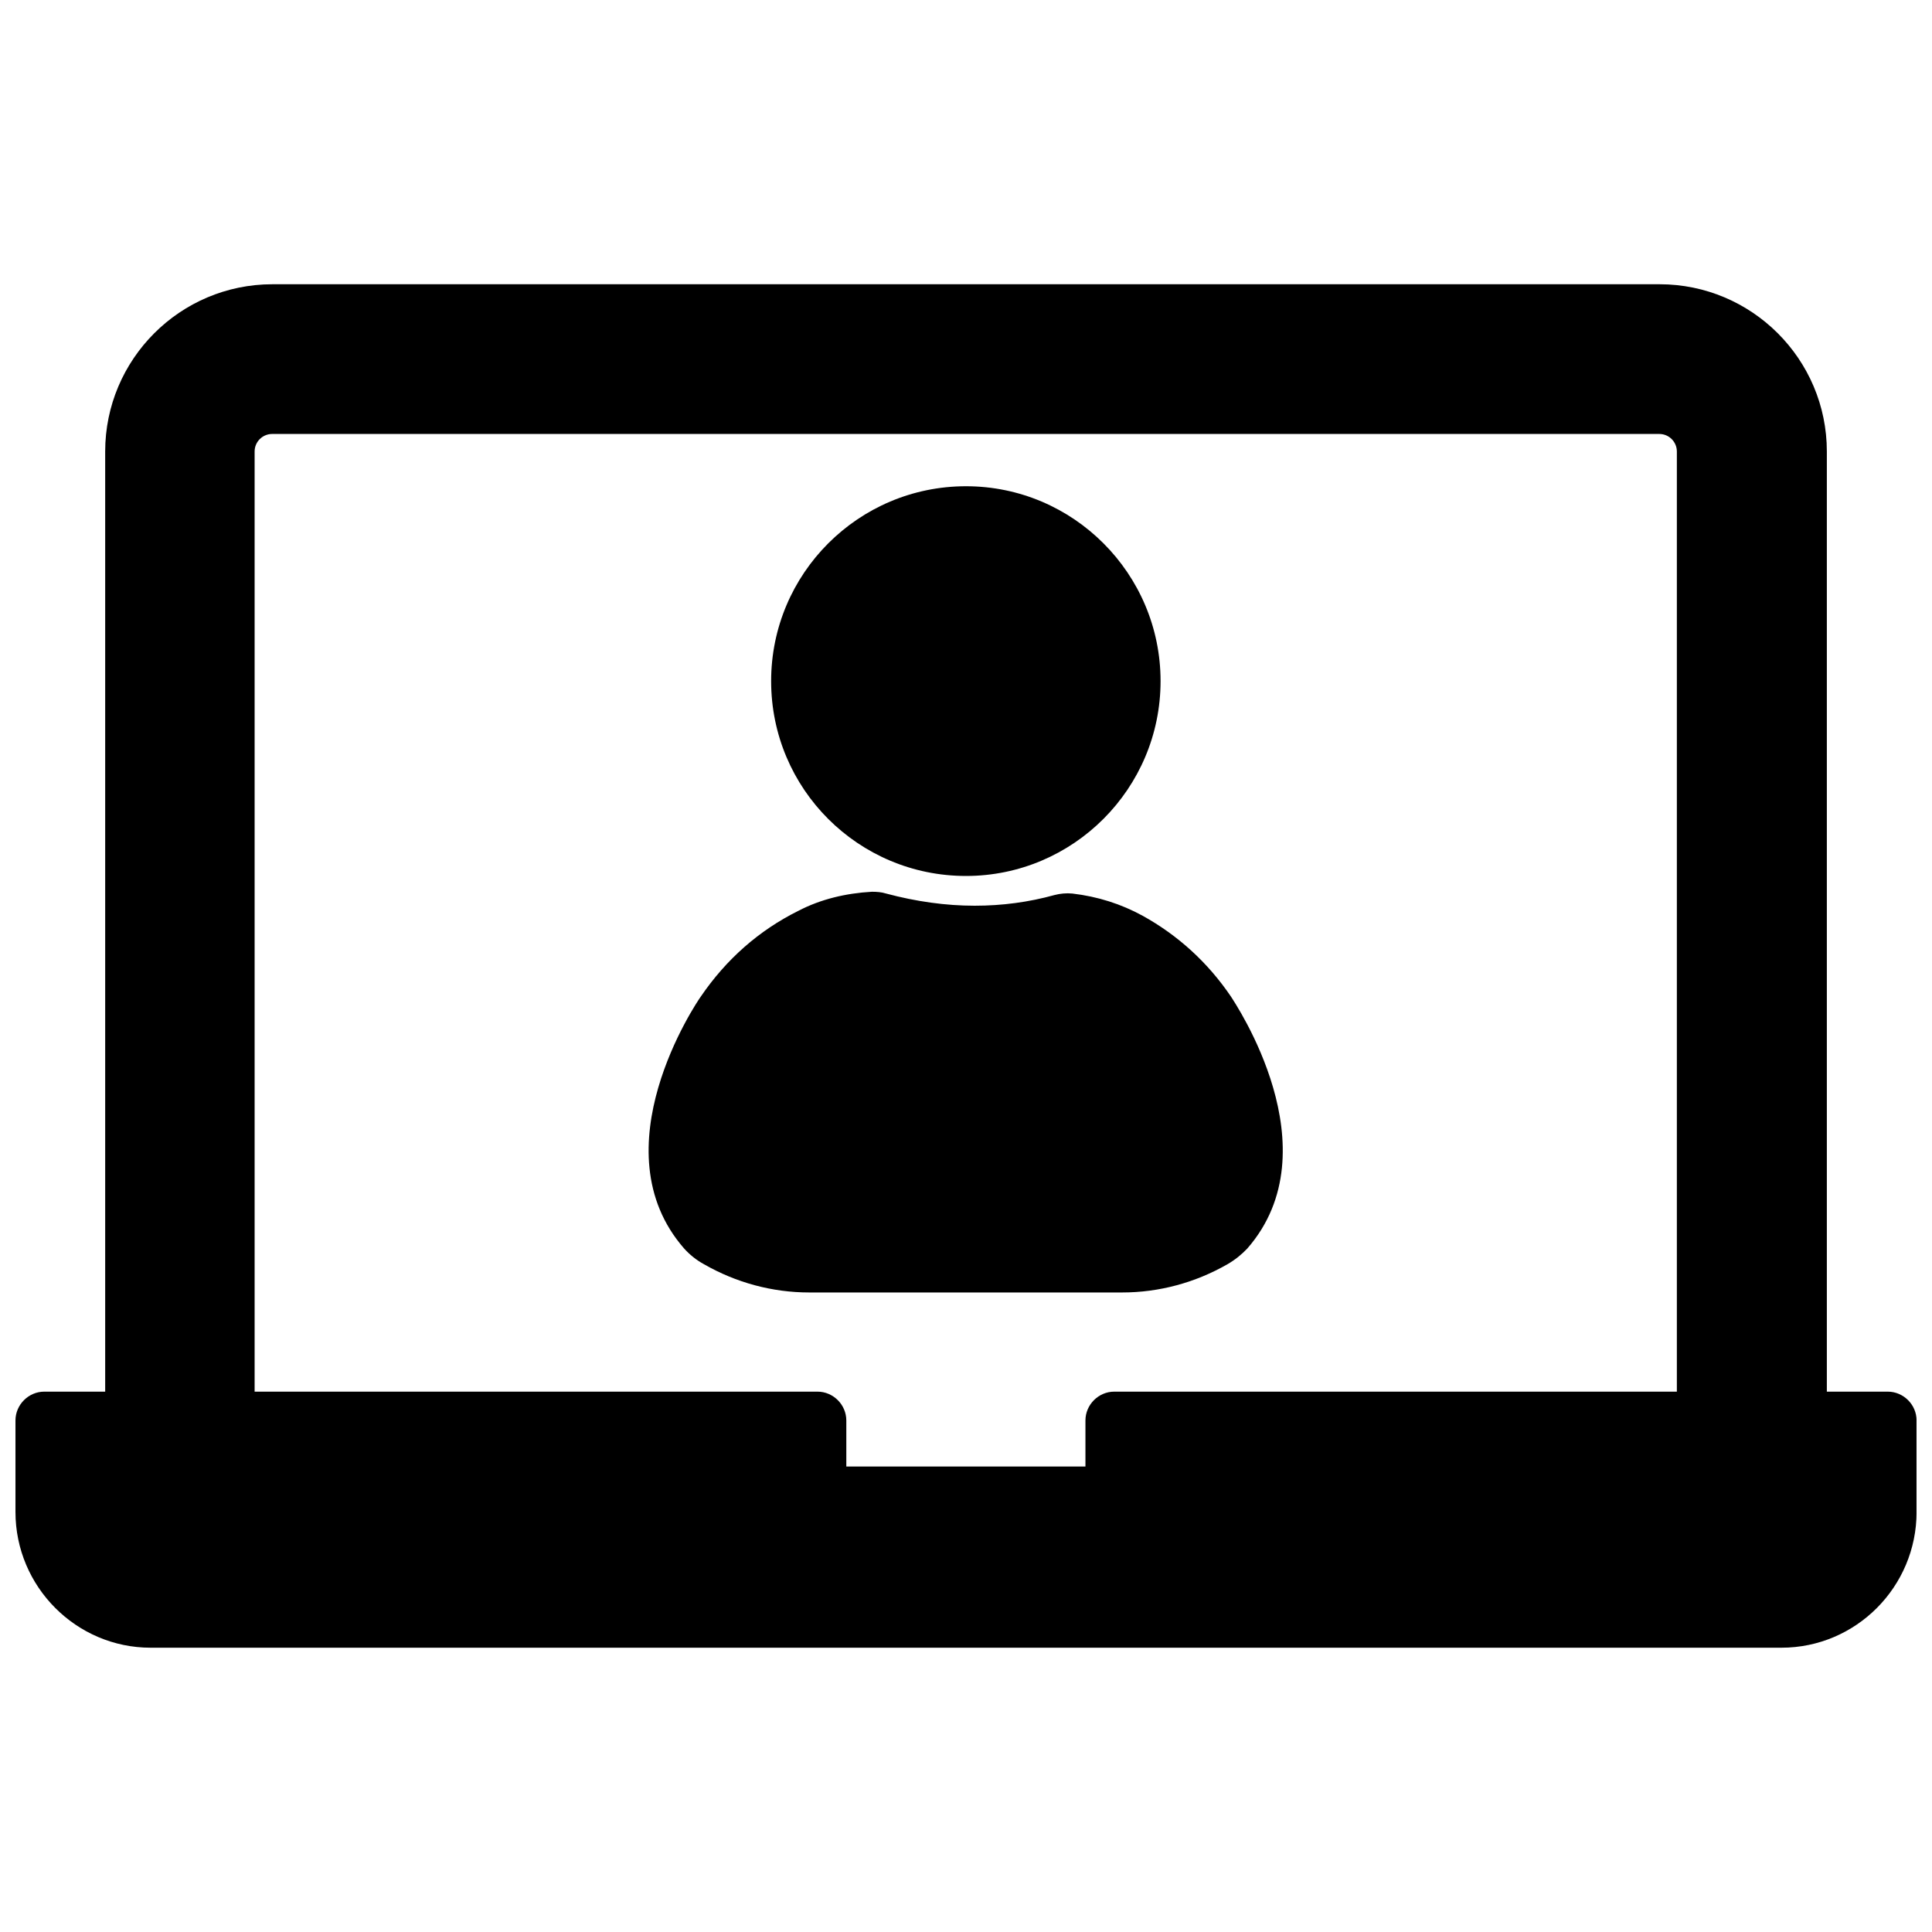 <?xml version="1.0" encoding="UTF-8"?>
<!-- Uploaded to: SVG Repo, www.svgrepo.com, Generator: SVG Repo Mixer Tools -->
<svg width="800px" height="800px" version="1.1" viewBox="144 144 512 512" xmlns="http://www.w3.org/2000/svg">
 <defs>
  <clipPath id="a">
   <path d="m148.09 219h503.81v362h-503.81z"/>
  </clipPath>
 </defs>
 <g clip-path="url(#a)">
  <path d="m644.27 512.8h-16.137v-249.15c0-24.48-19.918-44.32-44.32-44.32h-367.62c-24.48 0-44.32 19.918-44.32 44.32v249.15h-16.137c-4.172 0-7.637 3.465-7.637 7.637v24.246c0 19.836 16.137 35.977 35.816 35.977h432.18c19.758 0 35.816-16.137 35.816-35.977v-24.246c0-4.172-3.461-7.637-7.637-7.637zm-204.98 0c-4.172 0-7.637 3.465-7.637 7.637v12.203h-63.371v-12.203c0-4.172-3.465-7.637-7.637-7.637h-149.17v-249.15c0-2.598 2.125-4.644 4.644-4.644h367.62c2.598 0 4.644 2.125 4.644 4.644v249.15z"/>
 </g>
 <path d="m446.84 386.7c-5.746-3.148-11.965-5.117-18.656-5.902-1.574-0.156-3.227 0-4.723 0.395-6.848 1.891-13.855 2.832-21.176 2.832-7.637 0-15.508-1.102-23.457-3.227-1.258-0.395-2.519-0.473-3.777-0.473-6.926 0.395-13.539 1.969-19.445 5.039-10.469 5.195-19.129 12.832-25.898 22.75-1.18 1.652-27.395 40.461-4.41 66.754 1.418 1.574 3.227 3.07 5.273 4.172 8.5 4.879 18.105 7.477 27.867 7.477h82.973c9.762 0 19.363-2.598 27.867-7.477 2.047-1.18 3.777-2.598 5.273-4.172 22.984-26.371-3.305-65.102-4.328-66.754-6.141-9.055-14.016-16.219-23.383-21.414z"/>
 <path d="m400 376.14c28.418 0 51.562-23.145 51.562-51.641s-23.145-51.641-51.562-51.641c-28.496 0-51.641 23.145-51.641 51.641 0 28.578 23.141 51.641 51.641 51.641z"/>
</svg>